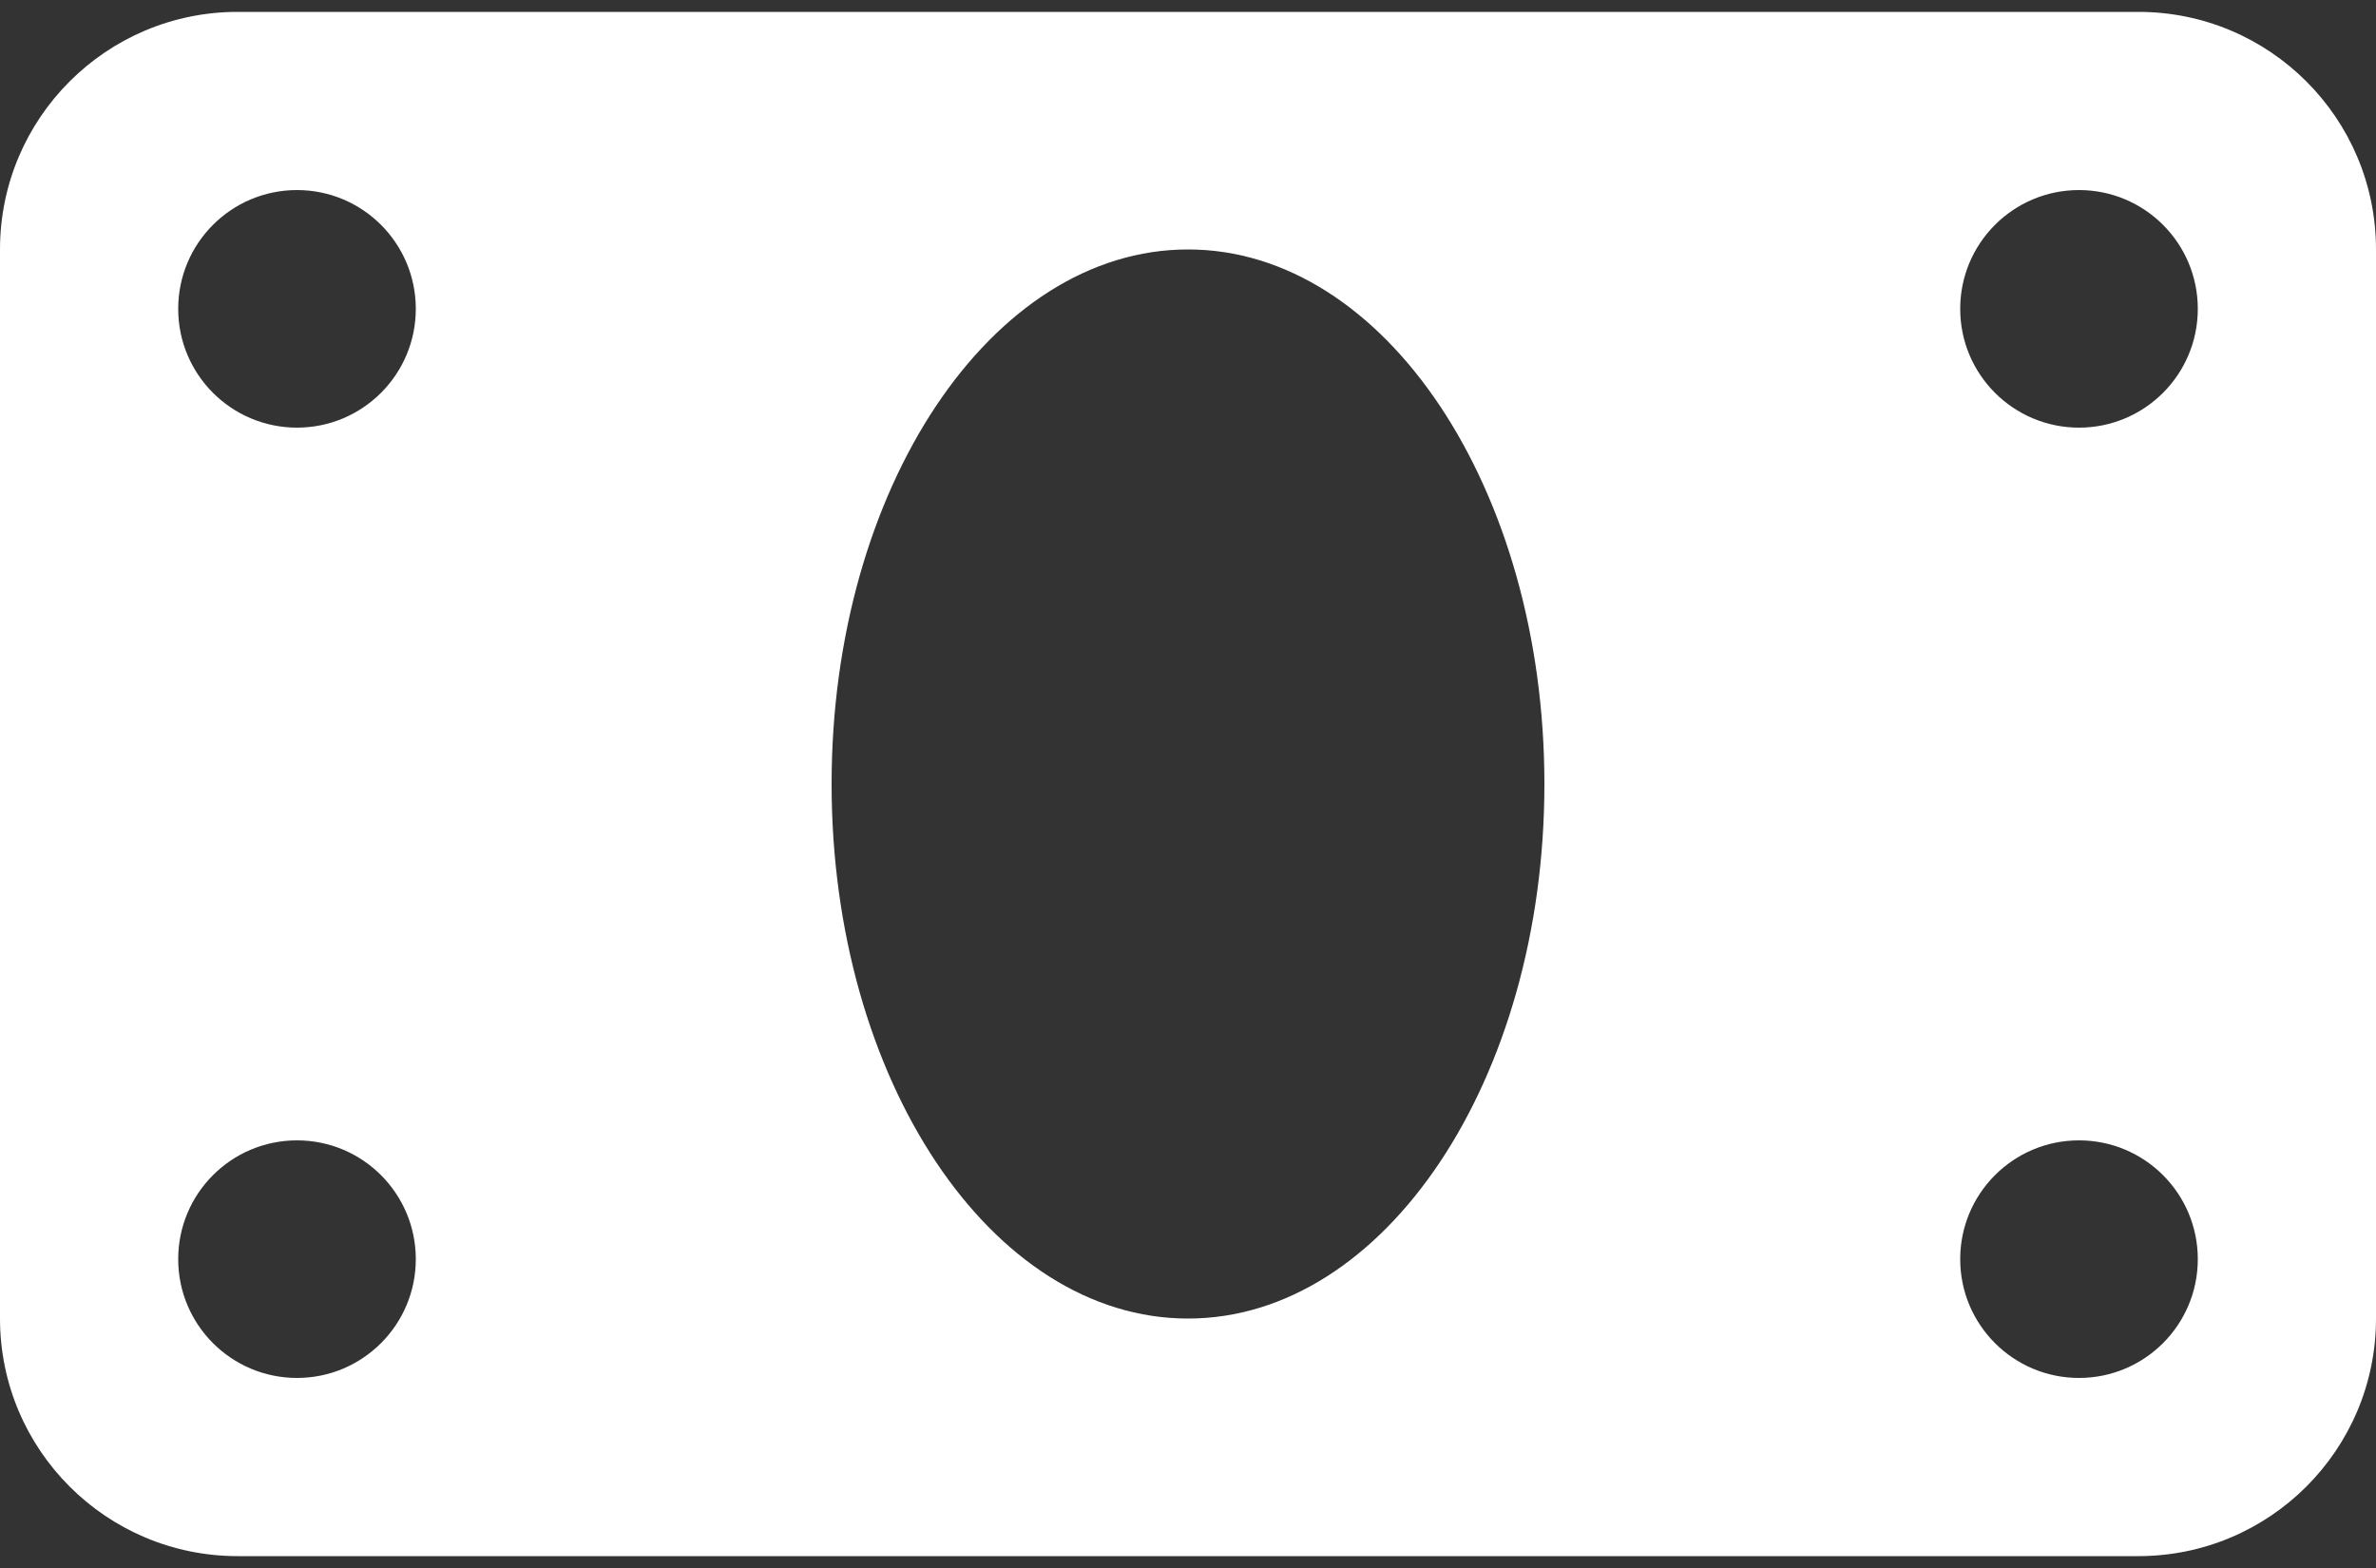 <svg width="50" height="33" viewBox="0 0 50 33" fill="none" xmlns="http://www.w3.org/2000/svg">
<rect x="0" y="0" width="50" height="33" fill="#333333" stroke="none"/>
<path fill-rule="evenodd" clip-rule="evenodd" d="M0 5.25C0 2.489 2.239 0.25 5 0.25H45C47.761 0.25 50 2.489 50 5.25V27.75C50 30.511 47.761 32.75 45 32.75H5C2.239 32.75 0 30.511 0 27.75V5.25ZM32.5 16.5C32.5 22.713 29.142 27.75 25 27.75C20.858 27.75 17.5 22.713 17.5 16.5C17.5 10.287 20.858 5.25 25 5.25C29.142 5.25 32.5 10.287 32.5 16.5ZM8.75 6.5C8.75 7.881 7.631 9 6.25 9C4.869 9 3.75 7.881 3.75 6.5C3.75 5.119 4.869 4 6.25 4C7.631 4 8.75 5.119 8.75 6.5ZM46.25 6.5C46.25 7.881 45.131 9 43.75 9C42.369 9 41.25 7.881 41.25 6.5C41.25 5.119 42.369 4 43.75 4C45.131 4 46.25 5.119 46.25 6.5ZM6.25 29C7.631 29 8.75 27.881 8.75 26.5C8.75 25.119 7.631 24 6.25 24C4.869 24 3.75 25.119 3.75 26.5C3.75 27.881 4.869 29 6.25 29ZM46.25 26.5C46.25 27.881 45.131 29 43.75 29C42.369 29 41.25 27.881 41.25 26.5C41.25 25.119 42.369 24 43.75 24C45.131 24 46.25 25.119 46.25 26.5Z" fill="white"/>
</svg>
